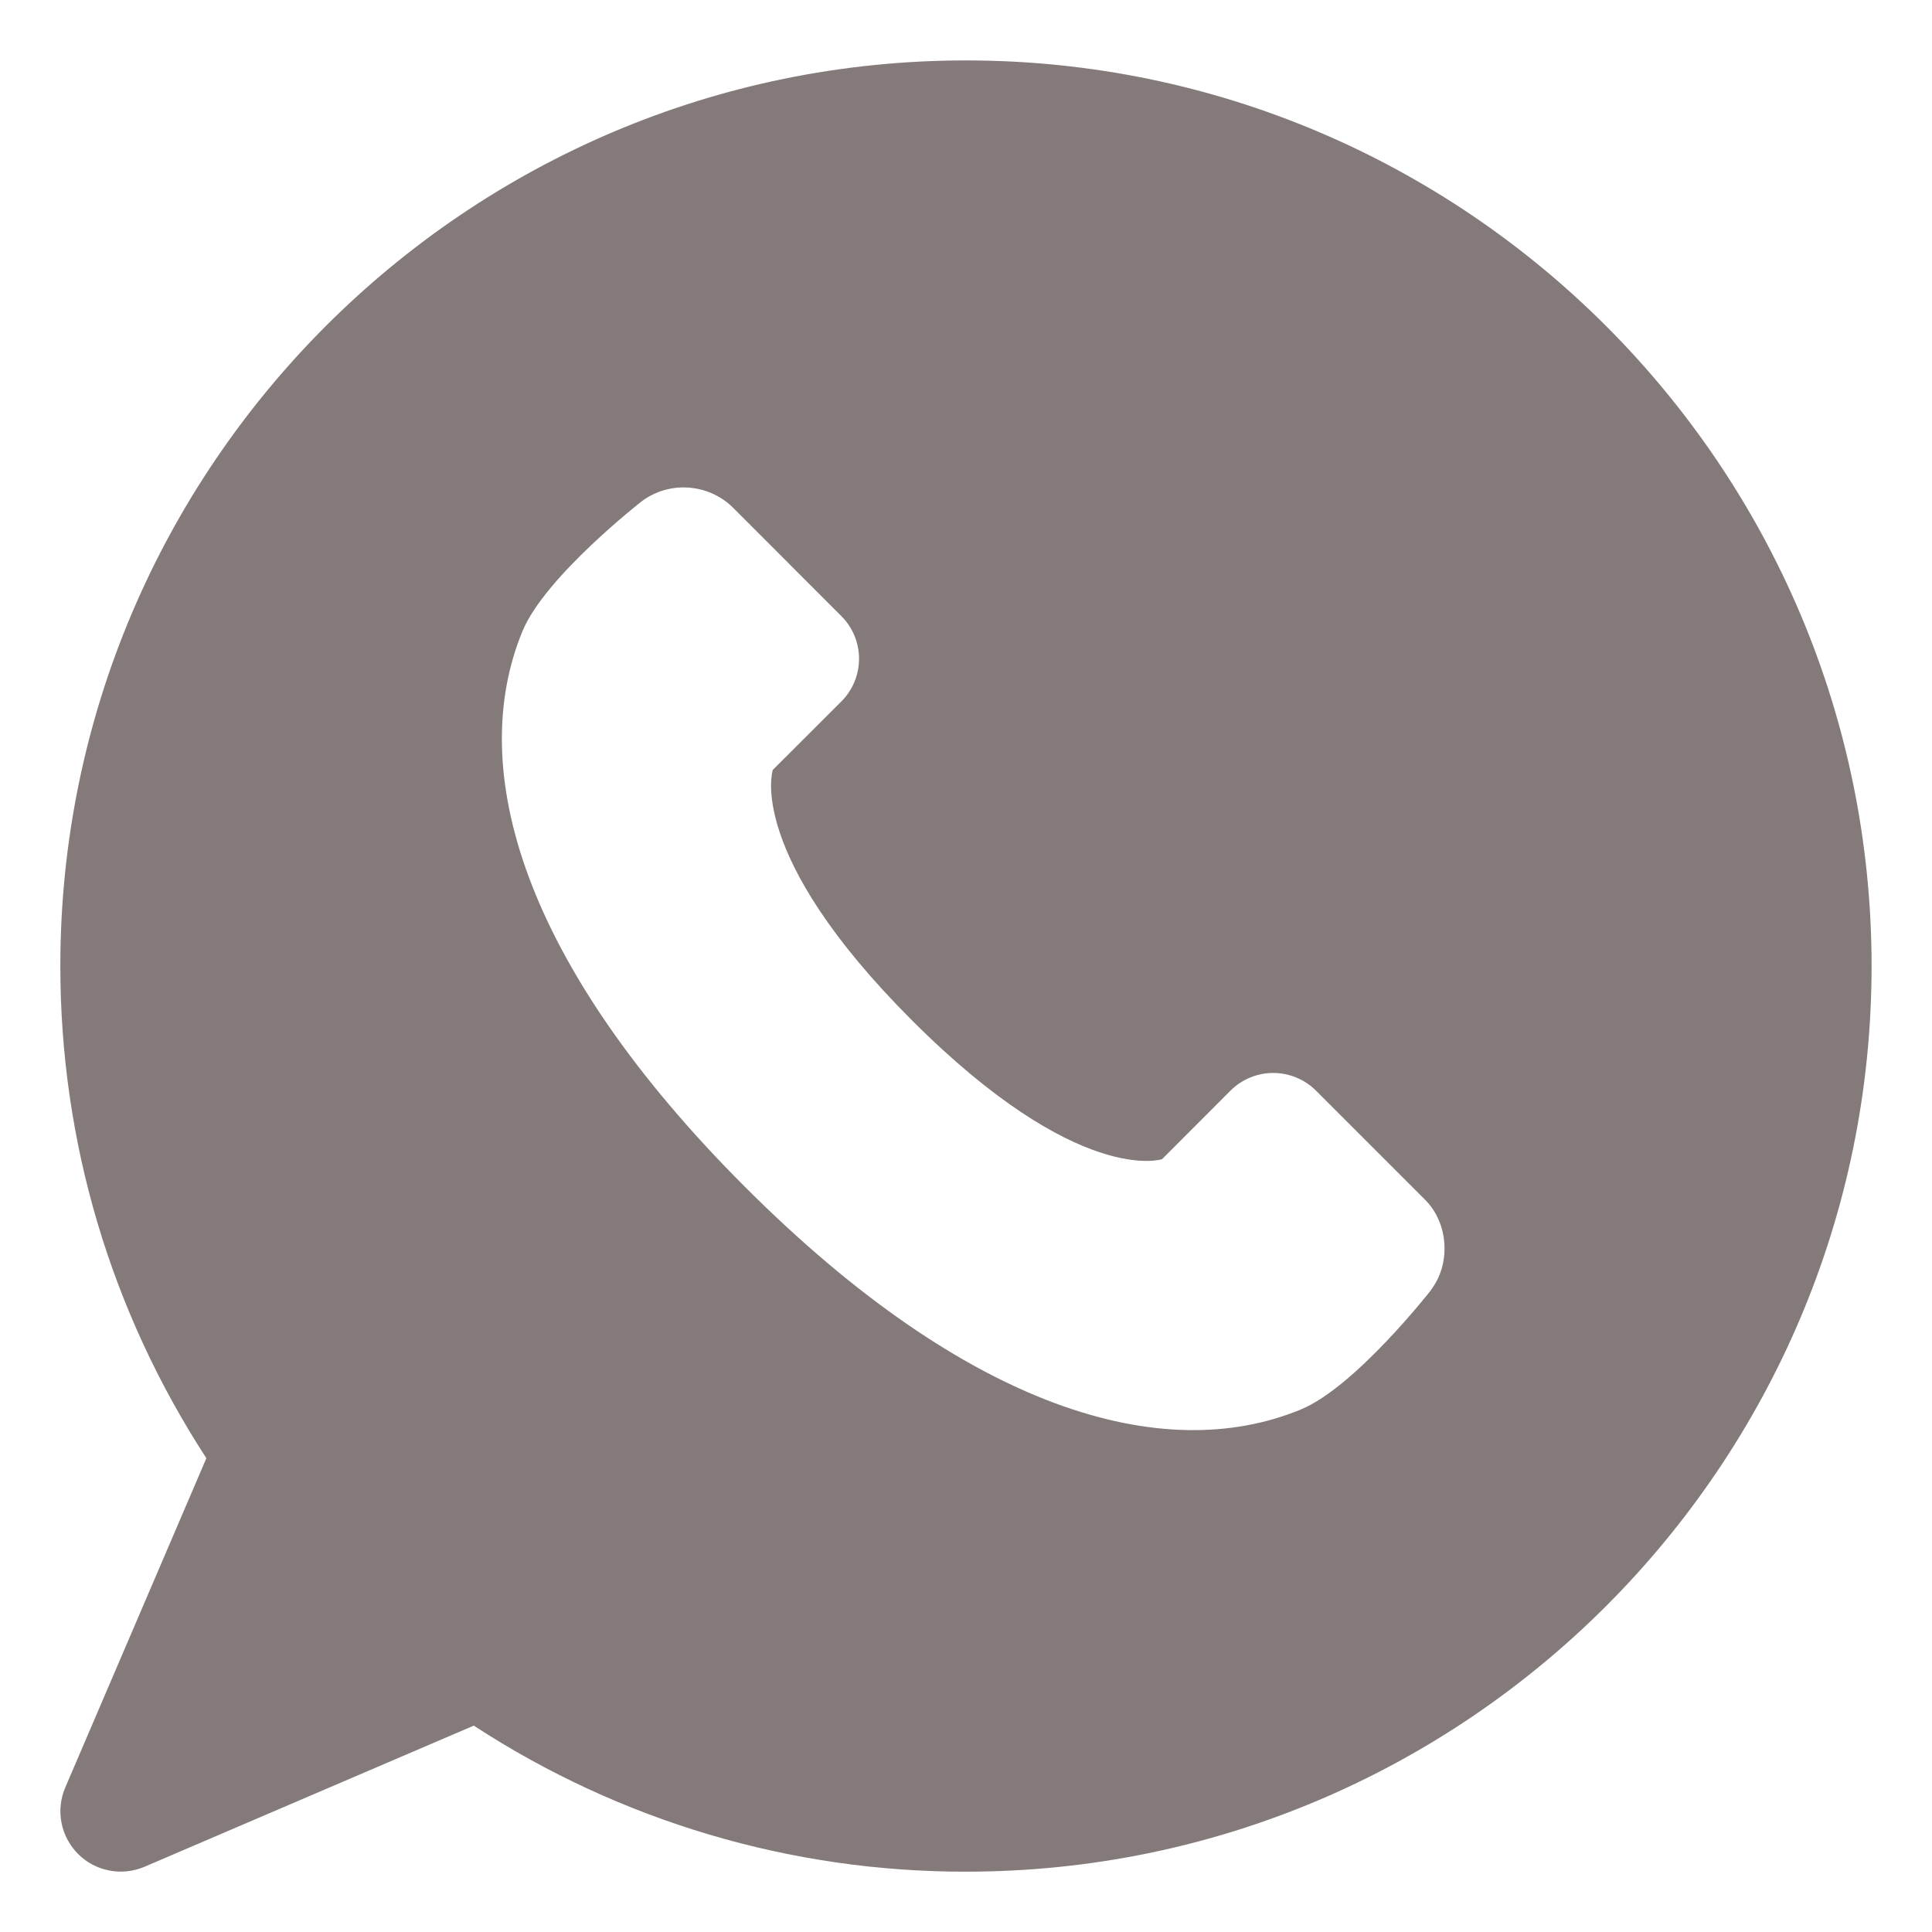 <?xml version="1.0" encoding="UTF-8"?> <svg xmlns="http://www.w3.org/2000/svg" width="22" height="22" viewBox="0 0 22 22" fill="none"> <g clip-path="url(#clip0_24_100)"> <path d="M11 0.688C5.313 0.688 0.687 5.314 0.687 11.001C0.687 13.001 1.261 14.93 2.35 16.605L0.743 20.355C0.689 20.481 0.674 20.62 0.7 20.755C0.726 20.89 0.792 21.014 0.889 21.111C0.986 21.209 1.11 21.274 1.245 21.3C1.38 21.326 1.519 21.311 1.646 21.257L5.395 19.65C7.062 20.738 9.01 21.316 11 21.313C16.686 21.313 21.312 16.687 21.312 11.001C21.312 5.314 16.686 0.688 11 0.688ZM16.294 14.692C16.294 14.692 15.435 15.792 14.815 16.049C13.241 16.701 11.017 16.049 8.484 13.516C5.951 10.983 5.299 8.759 5.951 7.184C6.209 6.564 7.309 5.707 7.309 5.707C7.46 5.595 7.646 5.54 7.834 5.552C8.023 5.564 8.201 5.641 8.337 5.771L9.581 7.016C9.71 7.145 9.782 7.319 9.782 7.501C9.782 7.683 9.71 7.858 9.581 7.987L8.8 8.767C8.8 8.767 8.483 9.716 10.383 11.617C12.282 13.516 13.232 13.2 13.232 13.2L14.012 12.419C14.142 12.29 14.316 12.218 14.498 12.218C14.681 12.218 14.855 12.29 14.985 12.419L16.229 13.663C16.496 13.931 16.524 14.393 16.292 14.692L16.294 14.692Z" fill="#857A7A"></path> </g> <defs> <clipPath id="clip0_24_100"> <rect width="22" height="22" fill="white"></rect> </clipPath> </defs> </svg> 